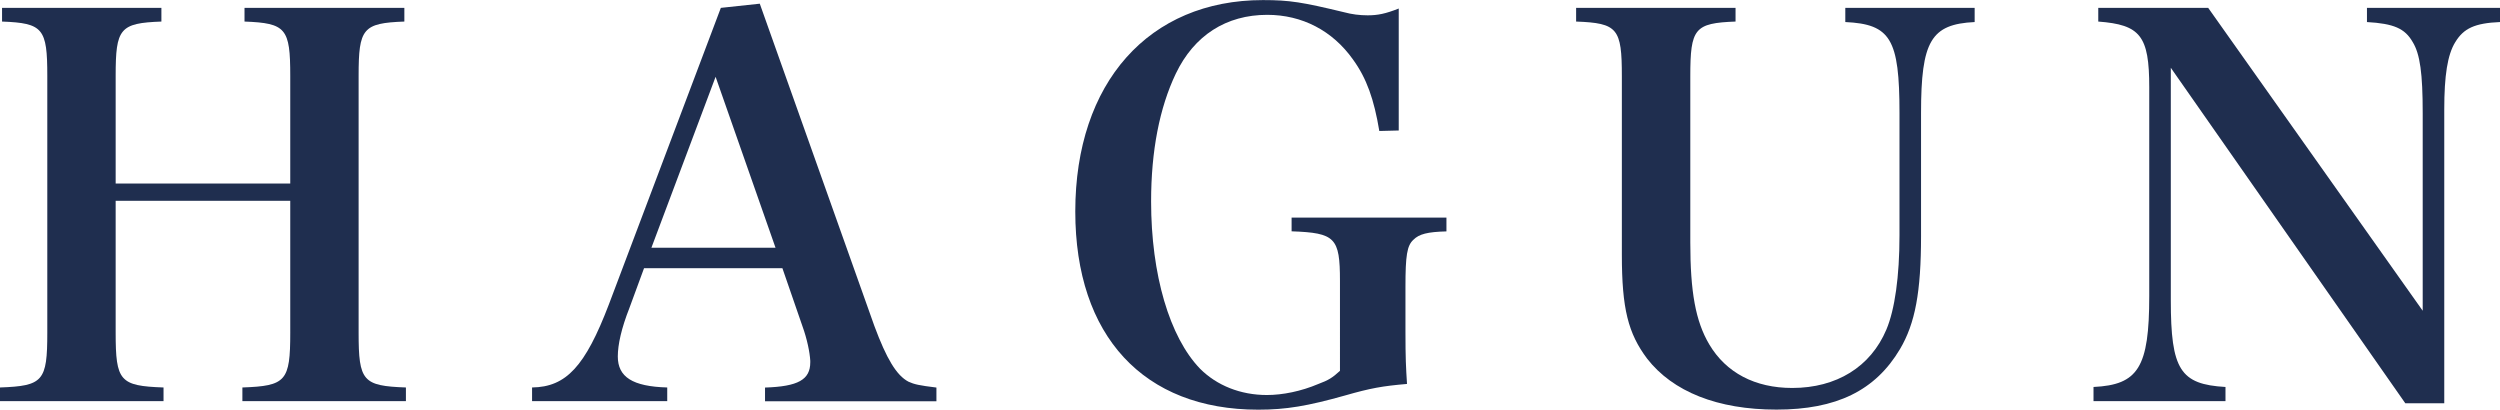 <?xml version="1.0" encoding="utf-8"?>
<!-- Generator: Adobe Illustrator 28.1.0, SVG Export Plug-In . SVG Version: 6.00 Build 0)  -->
<svg version="1.1" id="レイヤー_1" xmlns="http://www.w3.org/2000/svg" xmlns:xlink="http://www.w3.org/1999/xlink" x="0px"
	 y="0px" viewBox="0 0 304.99 49.97" style="enable-background:new 0 0 304.99 49.97;" xml:space="preserve">
<style type="text/css">
	.st0{fill:#1F2E4F;}
</style>
<g>
	<path class="st0" d="M14.11,40.6c0,5.9,0.51,6.48,5.84,6.67v1.67H0v-1.67c5.26-0.19,5.77-0.77,5.77-6.67V9.24
		c0-5.77-0.51-6.42-5.52-6.61V0.96h19.44v1.67c-5.07,0.19-5.58,0.83-5.58,6.61v13.15h21.3V9.24c0-5.77-0.51-6.42-5.58-6.61V0.96
		h19.5v1.67c-5.07,0.19-5.58,0.83-5.58,6.61V40.6c0,5.9,0.51,6.48,5.77,6.67v1.67H29.57v-1.67c5.32-0.19,5.84-0.77,5.84-6.67V24.5
		h-21.3V40.6z"/>
	<path class="st0" d="M76.78,37.59c-0.96,2.44-1.41,4.43-1.41,5.9c0,2.5,1.8,3.66,6.03,3.78v1.67H64.91v-1.67
		c4.17-0.06,6.48-2.57,9.37-10.13L87.94,0.96l4.75-0.51l13.98,39.32c1.48,3.98,2.69,6.03,4.17,6.8c0.71,0.32,1.28,0.45,3.4,0.71
		v1.67H93.33v-1.67c4.04-0.13,5.52-0.96,5.52-3.08c0-0.06,0-0.13,0-0.19c-0.06-1.03-0.38-2.63-0.96-4.23l-2.44-7.06H78.57
		L76.78,37.59z M87.3,9.37l-7.83,20.85h15.14L87.3,9.37z"/>
	<path class="st0" d="M176.46,26.56v1.67c-2.31,0.06-3.34,0.32-4.04,1.03c-0.77,0.71-0.96,1.92-0.96,5.71v5.45
		c0,3.34,0.06,4.36,0.19,6.42c-3.02,0.26-4.43,0.51-7.57,1.41c-4.55,1.28-7.18,1.73-10.58,1.73c-13.98,0-22.32-8.98-22.32-24.18
		c0-15.72,8.98-25.79,22.9-25.79c3.27,0,4.81,0.26,9.88,1.48c0.96,0.26,1.92,0.38,2.89,0.38c1.22,0,2.18-0.19,3.79-0.83v14.88
		l-2.37,0.06c-0.64-3.85-1.54-6.42-3.21-8.72c-2.5-3.53-6.22-5.45-10.46-5.45c-5,0-8.92,2.5-11.16,7.18
		c-1.99,4.17-3.01,9.43-3.01,15.59c0,8.92,2.25,16.55,5.97,20.4c2.05,2.05,4.94,3.21,8.15,3.21c1.92,0,4.17-0.45,6.29-1.35
		c1.22-0.45,1.73-0.77,2.63-1.6V34.25c0-5.26-0.58-5.84-5.9-6.03v-1.67H176.46z"/>
	<path class="st0" d="M211.73,0.96v1.67c-5,0.19-5.52,0.83-5.52,6.67v20.27c0,6.03,0.64,9.62,2.31,12.44
		c2.05,3.46,5.58,5.32,10.13,5.32c5.39,0,9.56-2.57,11.48-7.12c1.03-2.44,1.6-6.48,1.6-11.48V13.79c0-9.04-1.09-10.84-6.61-11.1
		V0.96h15.78v1.73c-5.32,0.26-6.54,2.31-6.54,11.1V28.8c0,6.8-0.71,10.65-2.57,13.79c-3.01,5.07-7.76,7.38-15.07,7.38
		c-7.18,0-12.64-2.18-15.78-6.22c-2.31-3.08-3.08-6.09-3.08-12.64V9.3c0-5.84-0.51-6.48-5.58-6.67V0.96H211.73z"/>
	<path class="st0" d="M264.83,36.63c0,8.47,1.15,10.26,6.67,10.58v1.73h-16.1v-1.73c5.45-0.26,6.8-2.37,6.8-11.1V10.65
		c0-6.29-1.09-7.63-6.22-8.02V0.96h13.41l26.17,36.95V13.79c0-4.81-0.32-7.19-1.22-8.66c-0.96-1.67-2.31-2.25-5.58-2.44V0.96h16.23
		v1.73c-3.08,0.13-4.43,0.77-5.45,2.44c-0.96,1.54-1.35,4.11-1.35,8.21V49.2h-4.75L264.83,8.27V36.63z"/>
</g>
</svg>
